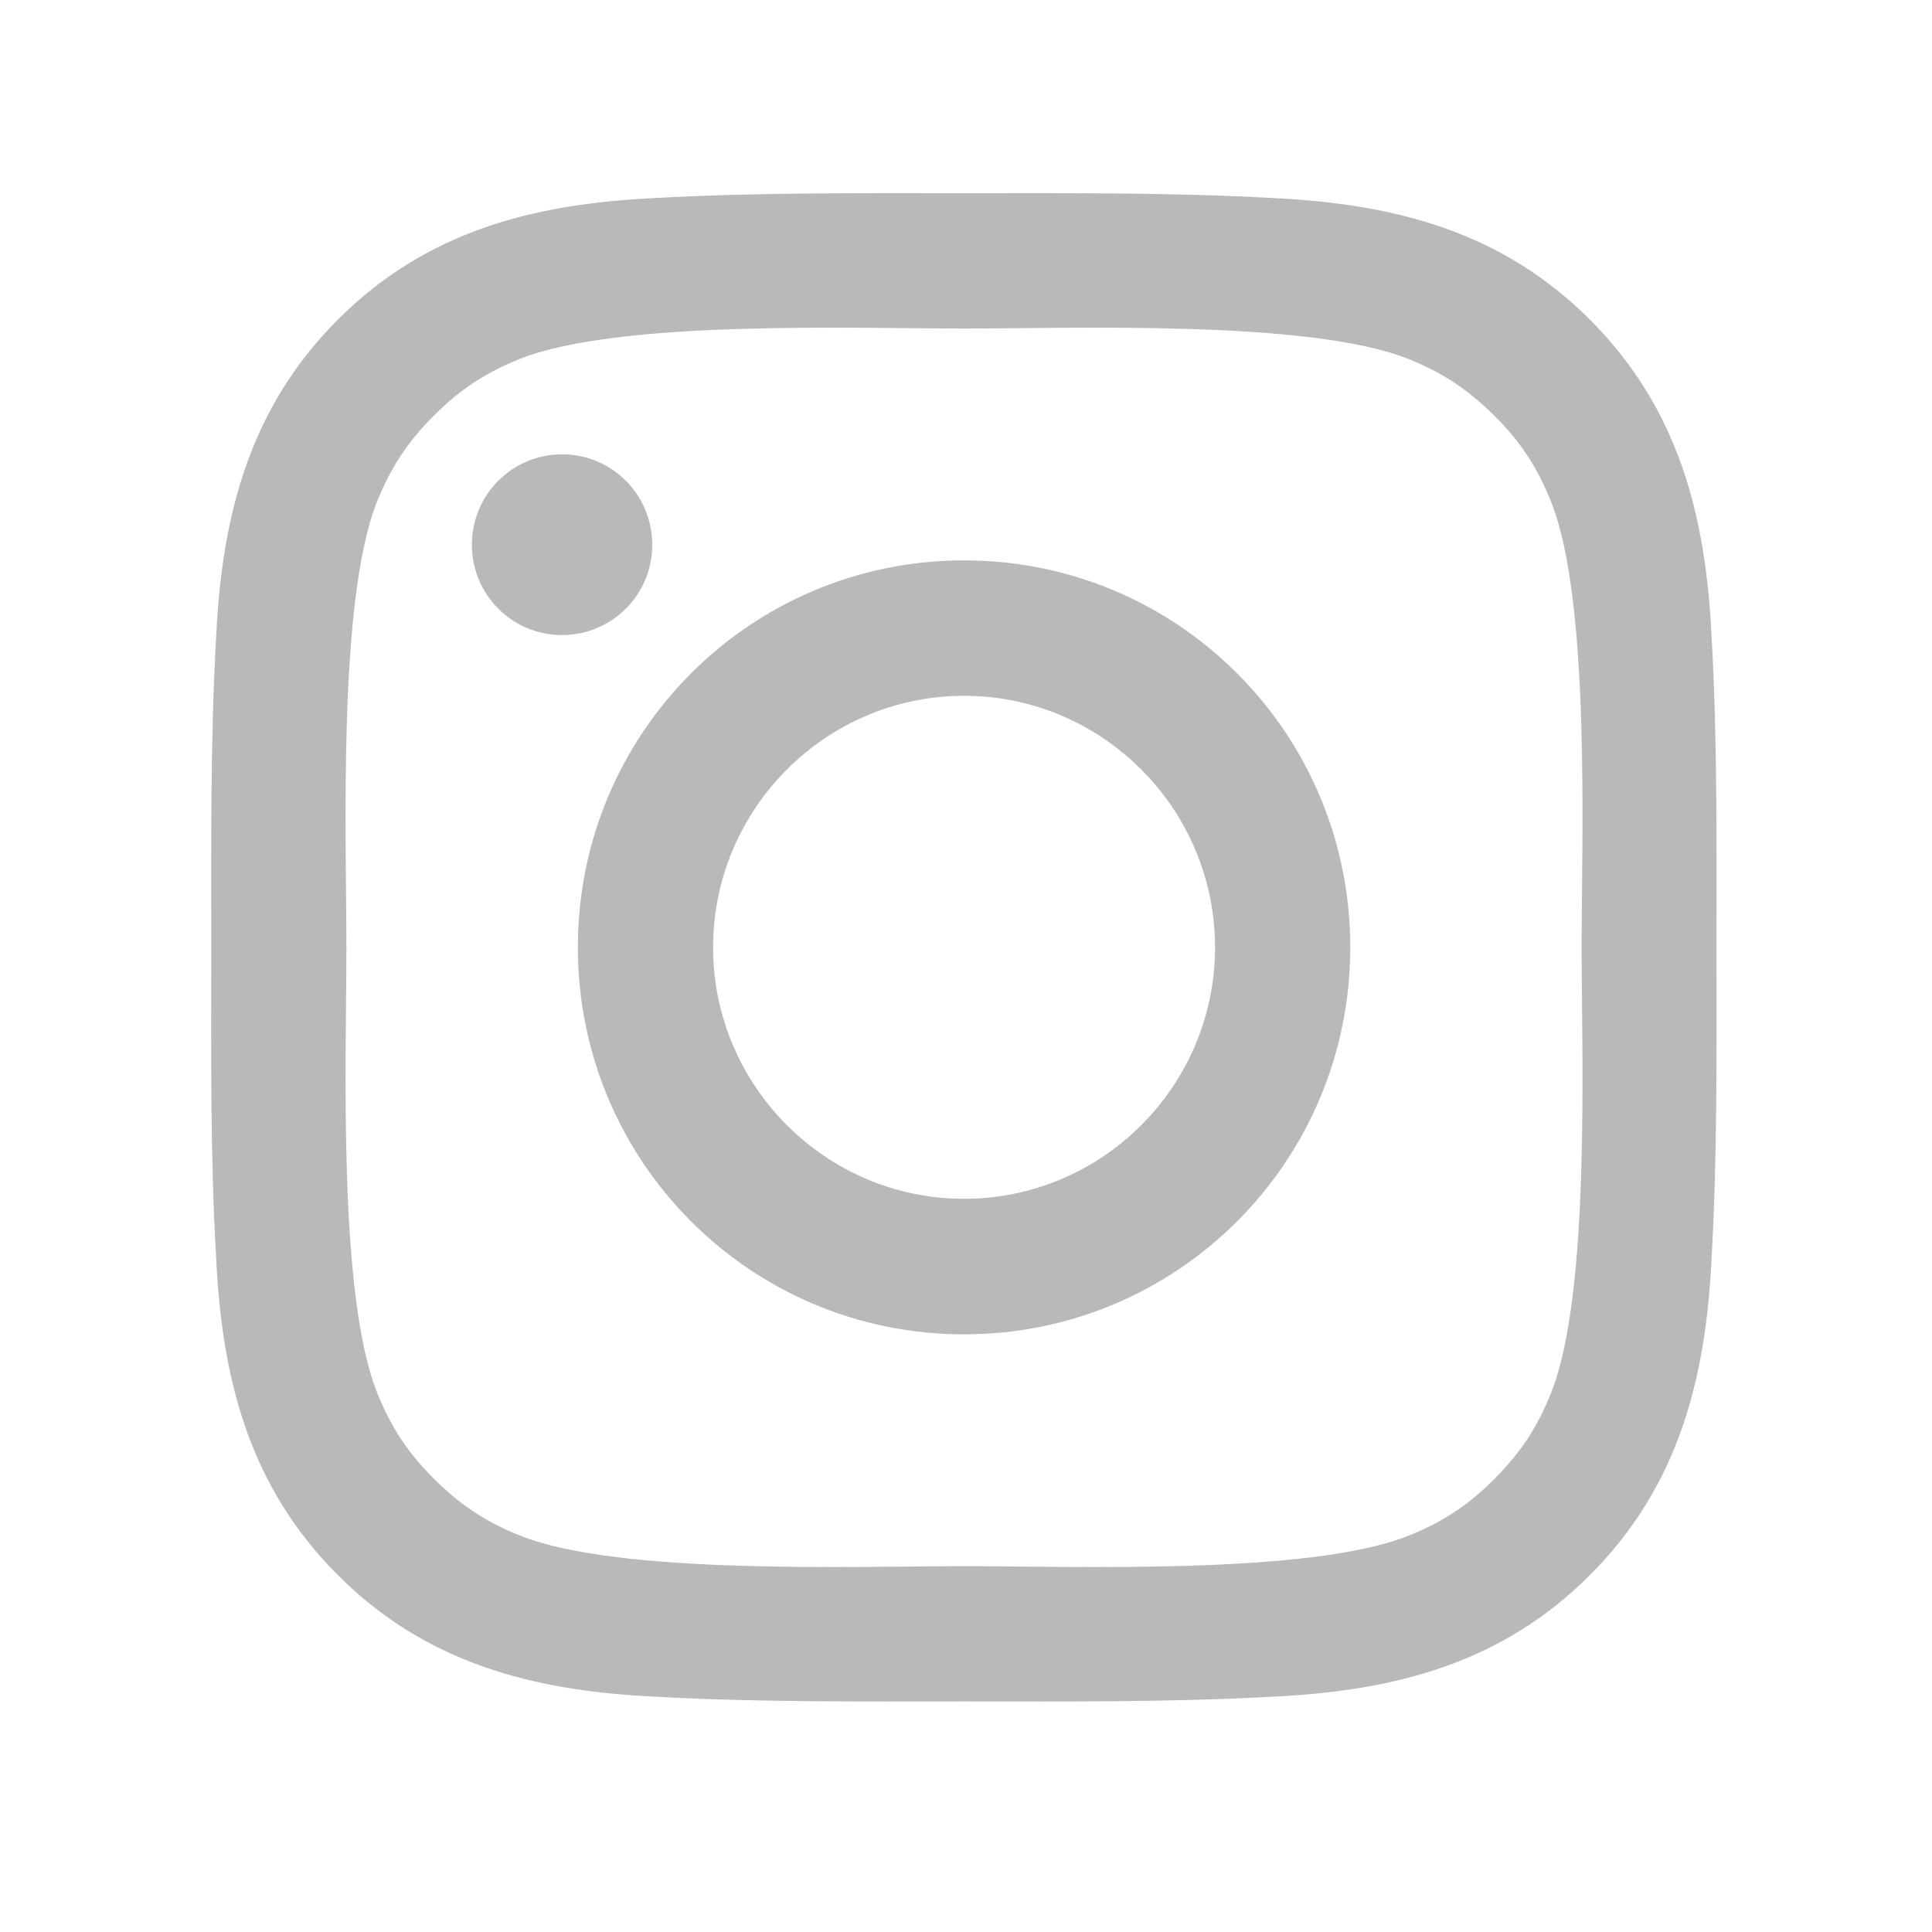 <svg width="20" height="20" viewBox="0 0 20 20" fill="none" xmlns="http://www.w3.org/2000/svg">
<path d="M9.98 5.801C12.192 5.801 13.978 7.59 13.978 9.807C13.978 12.024 12.192 13.813 9.98 13.813C7.768 13.813 5.982 12.024 5.982 9.807C5.982 7.59 7.768 5.801 9.98 5.801ZM9.98 12.41C11.411 12.41 12.578 11.241 12.578 9.807C12.578 8.373 11.411 7.203 9.98 7.203C8.549 7.203 7.382 8.373 7.382 9.807C7.382 11.241 8.549 12.41 9.98 12.41ZM5.818 4.703C6.335 4.703 6.752 5.121 6.752 5.639C6.752 6.157 6.335 6.574 5.818 6.574C5.302 6.574 4.885 6.158 4.885 5.639C4.885 5.516 4.909 5.394 4.955 5.281C5.002 5.167 5.071 5.064 5.158 4.977C5.245 4.89 5.348 4.821 5.461 4.774C5.574 4.727 5.696 4.703 5.818 4.703ZM2.187 9.807C2.187 8.729 2.177 7.66 2.238 6.584C2.298 5.334 2.583 4.225 3.495 3.311C4.409 2.395 5.514 2.112 6.762 2.051C7.838 1.991 8.904 2 9.978 2C11.054 2 12.12 1.991 13.194 2.051C14.442 2.112 15.549 2.397 16.461 3.311C17.375 4.227 17.658 5.334 17.718 6.584C17.779 7.662 17.769 8.731 17.769 9.807C17.769 10.883 17.779 11.953 17.718 13.03C17.658 14.28 17.373 15.389 16.461 16.303C15.547 17.219 14.442 17.502 13.194 17.563C12.118 17.623 11.052 17.613 9.978 17.613C8.902 17.613 7.836 17.623 6.762 17.563C5.514 17.502 4.407 17.217 3.495 16.303C2.581 15.387 2.298 14.28 2.238 13.03C2.175 11.953 2.187 10.885 2.187 9.807ZM3.902 14.412C4.045 14.768 4.216 15.033 4.491 15.307C4.766 15.582 5.029 15.754 5.384 15.897C6.409 16.305 8.844 16.213 9.98 16.213C11.116 16.213 13.553 16.305 14.578 15.899C14.933 15.756 15.198 15.584 15.471 15.309C15.746 15.033 15.917 14.77 16.059 14.414C16.465 13.385 16.373 10.945 16.373 9.807C16.373 8.668 16.465 6.227 16.059 5.2C15.917 4.844 15.746 4.578 15.471 4.305C15.196 4.032 14.933 3.858 14.578 3.715C13.553 3.309 11.116 3.401 9.98 3.401C8.844 3.401 6.407 3.309 5.382 3.715C5.027 3.858 4.762 4.03 4.489 4.305C4.214 4.58 4.043 4.844 3.9 5.2C3.495 6.227 3.586 8.668 3.586 9.807C3.586 10.945 3.495 13.385 3.902 14.412Z" fill="#B9B9B9"/>
</svg>
